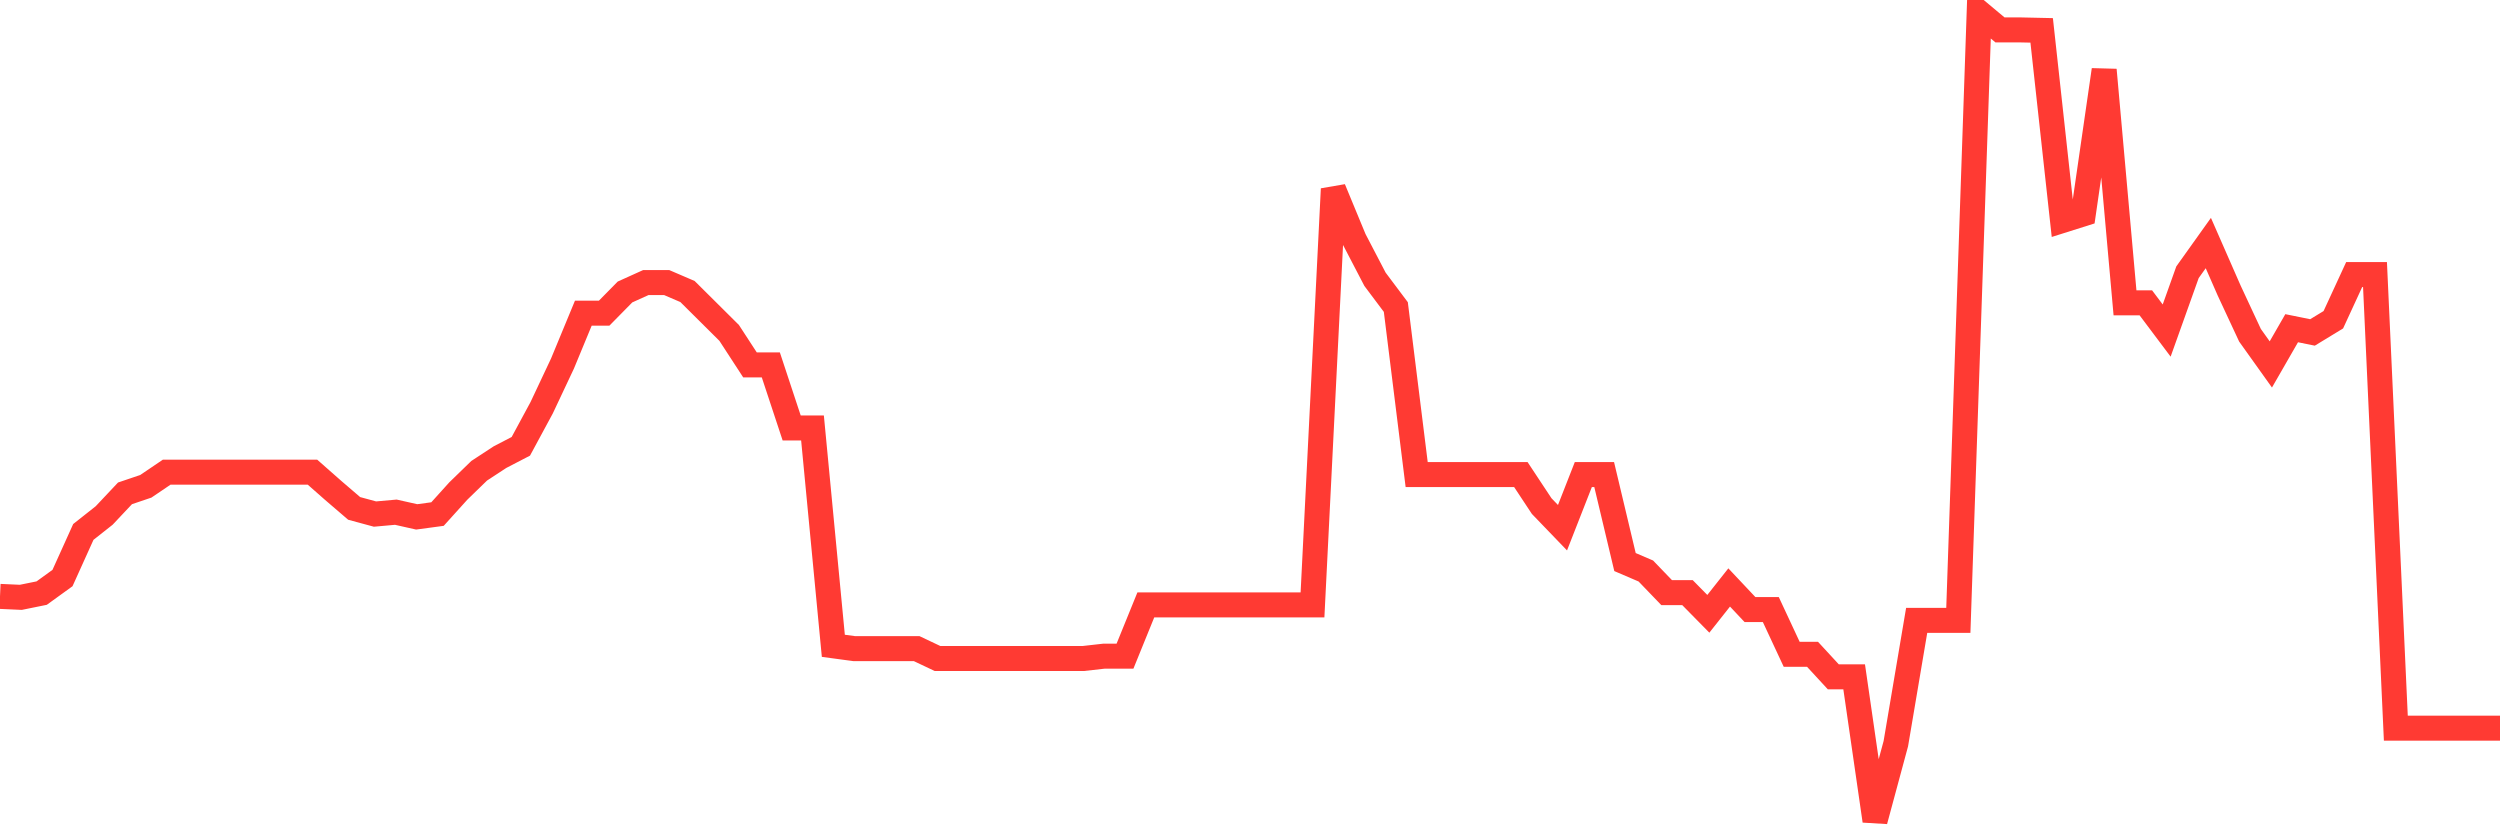 <svg
  xmlns="http://www.w3.org/2000/svg"
  xmlns:xlink="http://www.w3.org/1999/xlink"
  width="120"
  height="40"
  viewBox="0 0 120 40"
  preserveAspectRatio="none"
>
  <polyline
    points="0,28.627 1,28.672 2,28.469 3,27.746 4,25.533 5,24.743 6,23.681 7,23.342 8,22.665 9,22.665 10,22.665 11,22.665 12,22.665 13,22.665 14,22.665 15,22.665 16,23.546 17,24.404 18,24.675 19,24.585 20,24.81 21,24.675 22,23.568 23,22.597 24,21.942 25,21.423 26,19.571 27,17.448 28,15.031 29,15.031 30,14.015 31,13.563 32,13.563 33,13.993 34,14.986 35,15.98 36,17.516 37,17.516 38,20.542 39,20.542 40,30.999 41,31.134 42,31.134 43,31.134 44,31.134 45,31.608 46,31.608 47,31.608 48,31.608 49,31.608 50,31.608 51,31.608 52,31.608 53,31.495 54,31.495 55,29.034 56,29.034 57,29.034 58,29.034 59,29.034 60,29.034 61,29.034 62,29.034 63,29.034 64,9.069 65,11.486 66,13.405 67,14.738 68,22.778 69,22.778 70,22.778 71,22.778 72,22.778 73,22.778 74,24.291 75,25.33 76,22.778 77,22.778 78,26.979 79,27.408 80,28.447 81,28.447 82,29.463 83,28.198 84,29.26 85,29.26 86,31.405 87,31.405 88,32.489 89,32.489 90,39.4 91,35.696 92,29.779 93,29.779 94,29.779 95,0.6 96,1.436 97,1.436 98,1.458 99,10.582 100,10.266 101,3.355 102,14.535 103,14.535 104,15.867 105,13.067 106,11.666 107,13.947 108,16.093 109,17.493 110,15.754 111,15.957 112,15.348 113,13.18 114,13.18 115,34.951 116,34.951 117,34.951 118,34.951 119,34.951 120,34.951"
    fill="none"
    stroke="#ff3a33"
    stroke-width="1.2"
  >
  </polyline>
</svg>